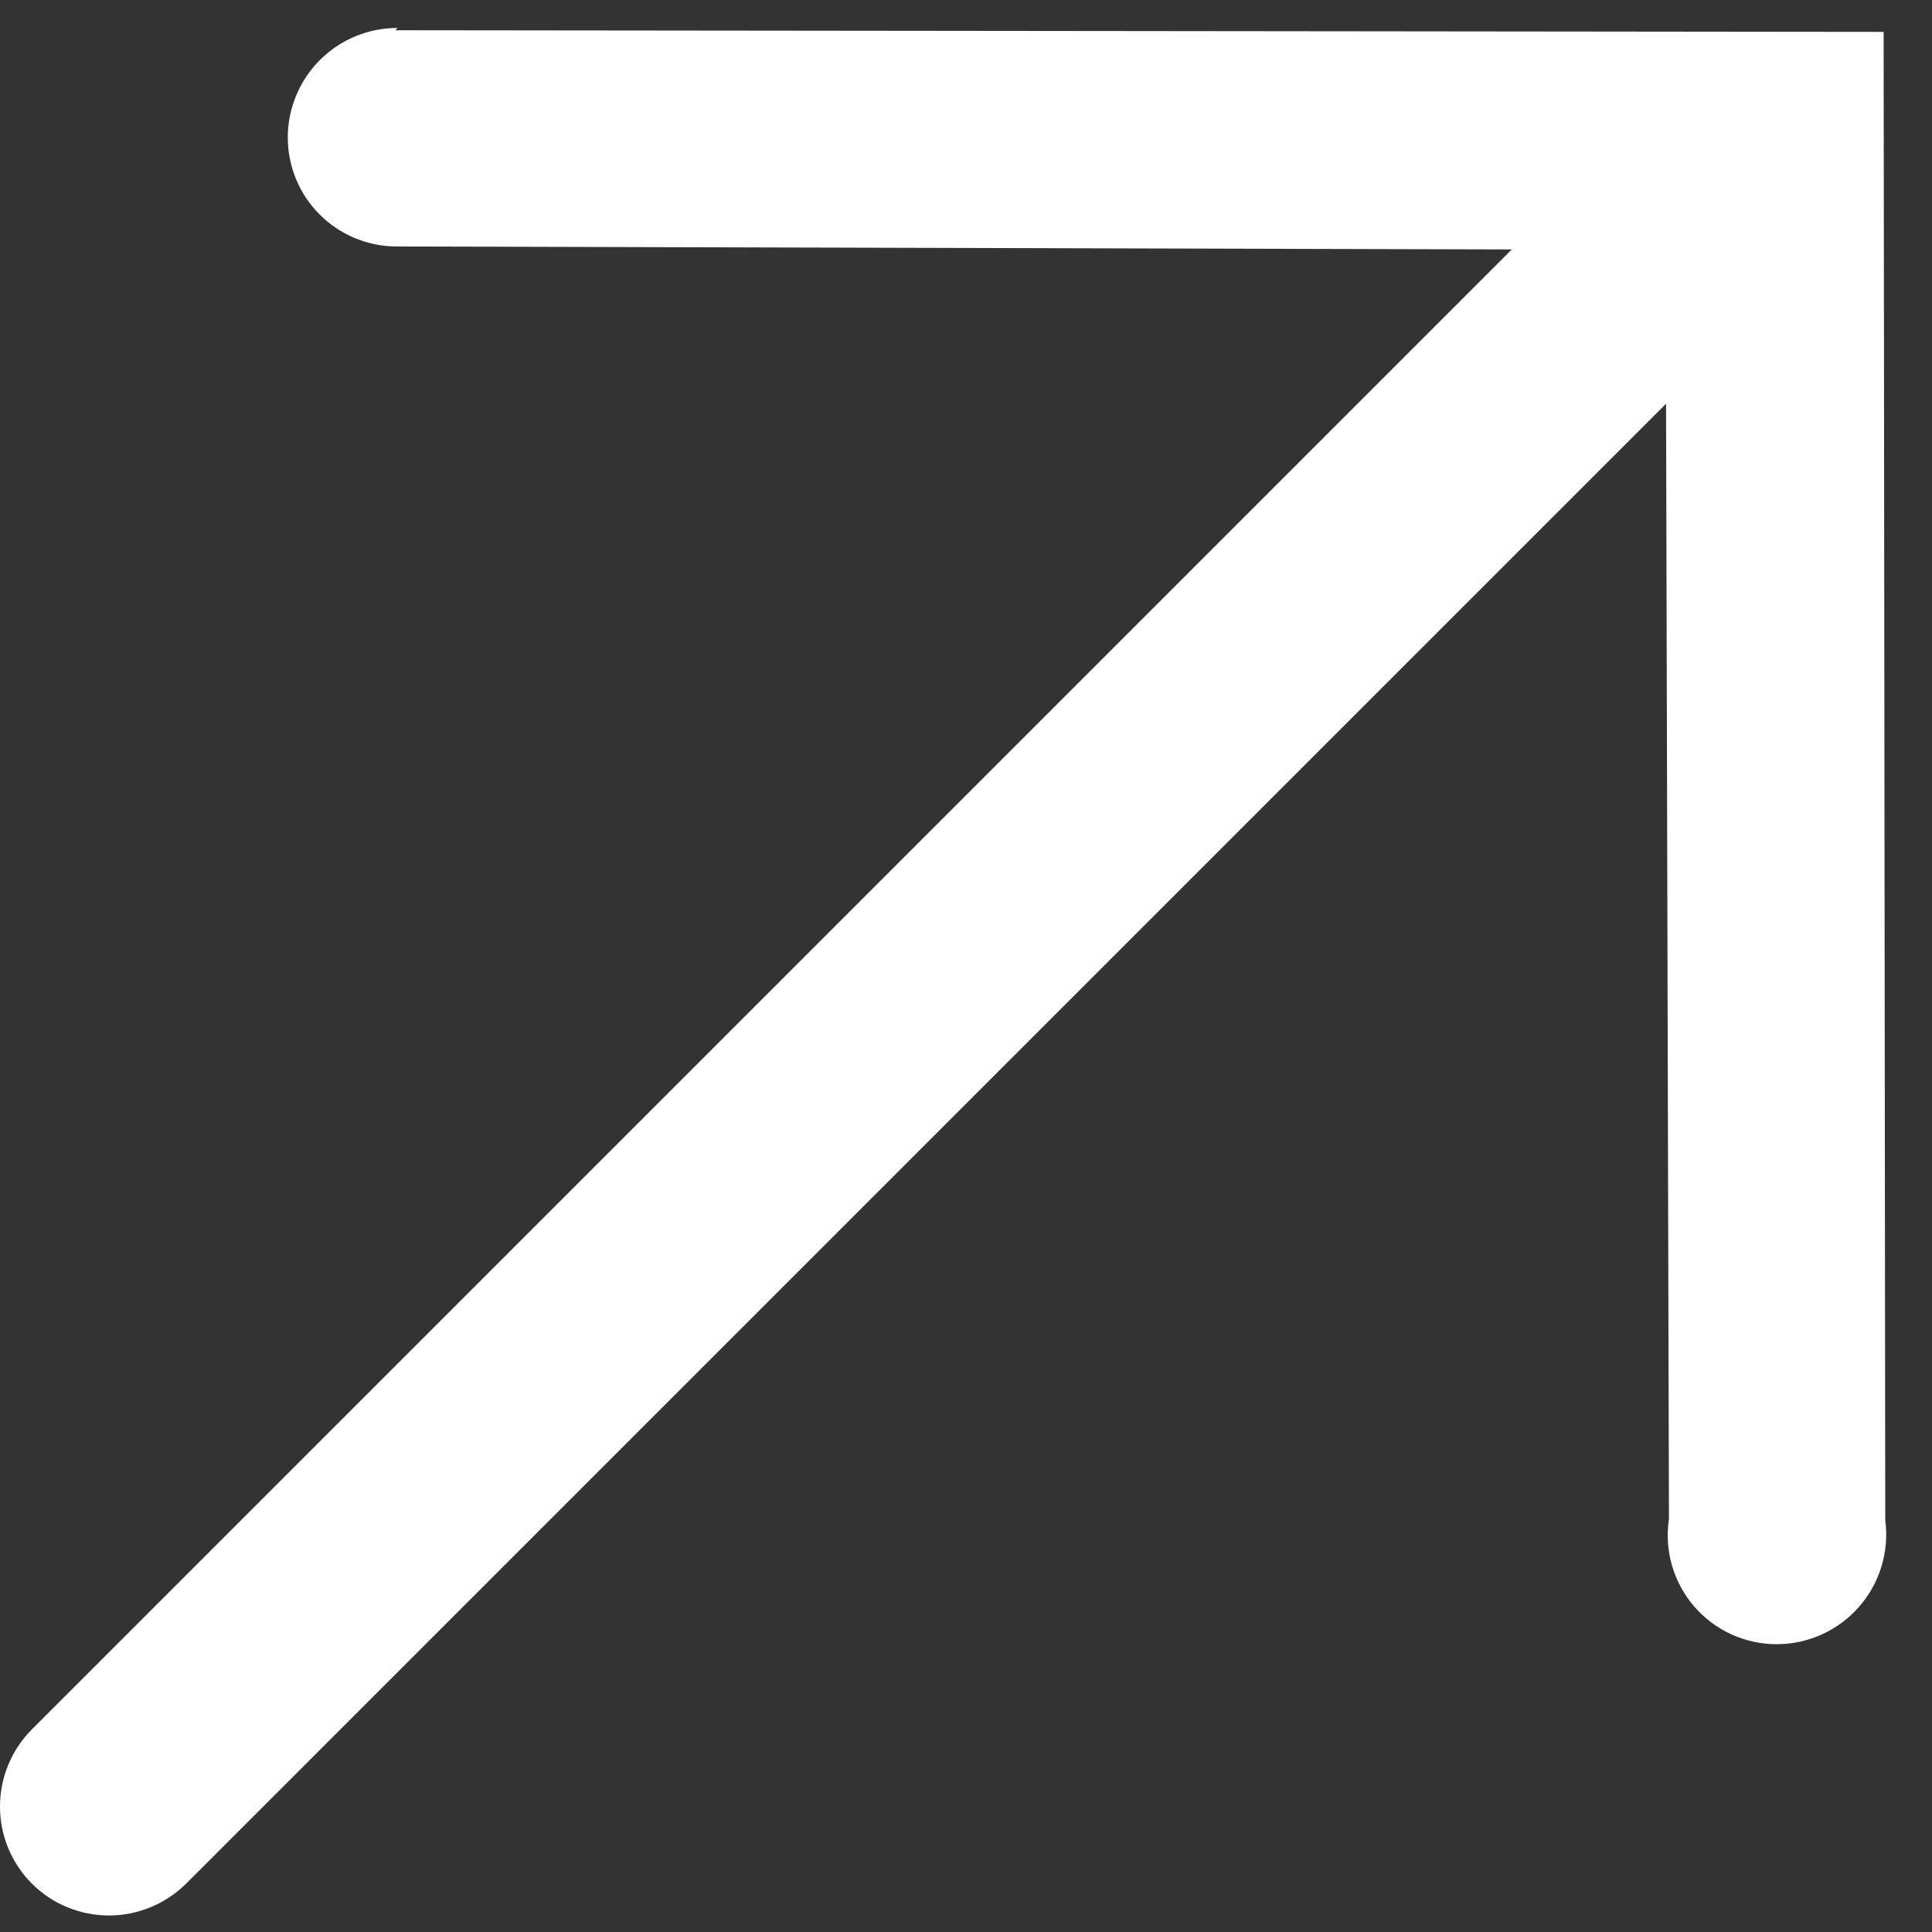 <svg width="26" height="26" viewBox="0 0 26 26" fill="none" xmlns="http://www.w3.org/2000/svg">
<rect x="0" y="0" width="26" height="26" fill="#333333" stroke="none"/>
<path d="M5.32 0.407L25.349 0.429L25.371 20.458C25.399 20.666 25.381 20.878 25.32 21.08C25.259 21.282 25.155 21.468 25.016 21.626C24.877 21.785 24.705 21.911 24.512 21.998C24.32 22.084 24.112 22.128 23.901 22.127C23.691 22.126 23.483 22.079 23.292 21.991C23.101 21.902 22.932 21.774 22.795 21.614C22.659 21.454 22.558 21.267 22.5 21.064C22.442 20.862 22.429 20.649 22.46 20.441L22.421 5.433L2.508 25.346C2.231 25.622 1.857 25.777 1.468 25.778C1.078 25.778 0.704 25.624 0.429 25.349C0.154 25.073 -0.001 24.7 -0 24.31C0 23.92 0.156 23.546 0.432 23.27L20.345 3.357L5.336 3.317C4.946 3.316 4.573 3.16 4.299 2.884C4.024 2.608 3.871 2.233 3.873 1.843C3.875 1.453 4.032 1.079 4.309 0.804C4.586 0.529 4.961 0.375 5.351 0.376L5.32 0.407Z" fill="white"/>
</svg>
